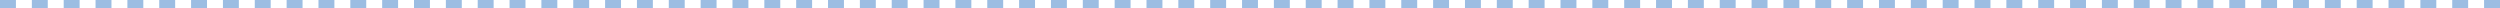 <?xml version="1.0" encoding="UTF-8"?> <svg xmlns="http://www.w3.org/2000/svg" width="300" height="1" viewBox="0 0 300 1" fill="none"> <path d="M298.089 0H300V1H298.089V0Z" fill="#9CBDE2"></path> <path d="M294.268 0H296.178V1H294.268V0Z" fill="#9CBDE2"></path> <path d="M290.446 0H292.357V1H290.446V0Z" fill="#9CBDE2"></path> <path d="M286.624 0H288.535V1H286.624V0Z" fill="#9CBDE2"></path> <path d="M282.803 0H284.713V1H282.803V0Z" fill="#9CBDE2"></path> <path d="M278.981 0H280.892V1H278.981V0Z" fill="#9CBDE2"></path> <path d="M275.159 0H277.07V1H275.159V0Z" fill="#9CBDE2"></path> <path d="M271.338 0H273.248V1H271.338V0Z" fill="#9CBDE2"></path> <path d="M267.516 0H269.427V1H267.516V0Z" fill="#9CBDE2"></path> <path d="M263.694 0H265.605V1H263.694V0Z" fill="#9CBDE2"></path> <path d="M259.873 0H261.783V1H259.873V0Z" fill="#9CBDE2"></path> <path d="M256.051 0H257.962V1H256.051V0Z" fill="#9CBDE2"></path> <path d="M252.229 0H254.14V1H252.229V0Z" fill="#9CBDE2"></path> <path d="M248.408 0H250.318V1H248.408V0Z" fill="#9CBDE2"></path> <path d="M244.586 0H246.497V1H244.586V0Z" fill="#9CBDE2"></path> <path d="M240.764 0H242.675V1H240.764V0Z" fill="#9CBDE2"></path> <path d="M236.943 0H238.854V1H236.943V0Z" fill="#9CBDE2"></path> <path d="M233.121 0H235.032V1H233.121V0Z" fill="#9CBDE2"></path> <path d="M229.299 0H231.21V1H229.299V0Z" fill="#9CBDE2"></path> <path d="M225.478 0H227.389V1H225.478V0Z" fill="#9CBDE2"></path> <path d="M221.656 0H223.567V1H221.656V0Z" fill="#9CBDE2"></path> <path d="M217.834 0H219.745V1H217.834V0Z" fill="#9CBDE2"></path> <path d="M214.013 0H215.924V1H214.013V0Z" fill="#9CBDE2"></path> <path d="M210.191 0H212.102V1H210.191V0Z" fill="#9CBDE2"></path> <path d="M206.369 0H208.28V1H206.369V0Z" fill="#9CBDE2"></path> <path d="M202.548 0H204.459V1H202.548V0Z" fill="#9CBDE2"></path> <path d="M198.726 0H200.637V1H198.726V0Z" fill="#9CBDE2"></path> <path d="M194.904 0H196.815V1H194.904V0Z" fill="#9CBDE2"></path> <path d="M191.083 0H192.994V1H191.083V0Z" fill="#9CBDE2"></path> <path d="M187.261 0H189.172V1H187.261V0Z" fill="#9CBDE2"></path> <path d="M183.439 0H185.35V1H183.439V0Z" fill="#9CBDE2"></path> <path d="M179.618 0H181.529V1H179.618V0Z" fill="#9CBDE2"></path> <path d="M175.796 0H177.707V1H175.796V0Z" fill="#9CBDE2"></path> <path d="M171.975 0H173.885V1H171.975V0Z" fill="#9CBDE2"></path> <path d="M168.153 0H170.064V1H168.153V0Z" fill="#9CBDE2"></path> <path d="M164.331 0H166.242V1H164.331V0Z" fill="#9CBDE2"></path> <path d="M160.51 0H162.42V1H160.51V0Z" fill="#9CBDE2"></path> <path d="M156.688 0H158.599V1H156.688V0Z" fill="#9CBDE2"></path> <path d="M152.866 0H154.777V1H152.866V0Z" fill="#9CBDE2"></path> <path d="M149.045 0H150.955V1H149.045V0Z" fill="#9CBDE2"></path> <path d="M145.223 0H147.134V1H145.223V0Z" fill="#9CBDE2"></path> <path d="M141.401 0H143.312V1H141.401V0Z" fill="#9CBDE2"></path> <path d="M137.58 0H139.49V1H137.58V0Z" fill="#9CBDE2"></path> <path d="M133.758 0H135.669V1H133.758V0Z" fill="#9CBDE2"></path> <path d="M129.936 0H131.847V1H129.936V0Z" fill="#9CBDE2"></path> <path d="M126.115 0H128.025V1H126.115V0Z" fill="#9CBDE2"></path> <path d="M122.293 0H124.204V1H122.293V0Z" fill="#9CBDE2"></path> <path d="M118.471 0H120.382V1H118.471V0Z" fill="#9CBDE2"></path> <path d="M114.65 0H116.561V1H114.65V0Z" fill="#9CBDE2"></path> <path d="M110.828 0H112.739V1H110.828V0Z" fill="#9CBDE2"></path> <path d="M107.006 0H108.917V1H107.006V0Z" fill="#9CBDE2"></path> <path d="M103.185 0H105.096V1H103.185V0Z" fill="#9CBDE2"></path> <path d="M99.363 0H101.274V1H99.363V0Z" fill="#9CBDE2"></path> <path d="M95.541 0H97.452V1H95.541V0Z" fill="#9CBDE2"></path> <path d="M91.72 0H93.631V1H91.72V0Z" fill="#9CBDE2"></path> <path d="M87.898 0H89.809V1H87.898V0Z" fill="#9CBDE2"></path> <path d="M84.076 0H85.987V1H84.076V0Z" fill="#9CBDE2"></path> <path d="M80.255 0H82.166V1H80.255V0Z" fill="#9CBDE2"></path> <path d="M76.433 0H78.344V1H76.433V0Z" fill="#9CBDE2"></path> <path d="M72.612 0H74.522V1H72.612V0Z" fill="#9CBDE2"></path> <path d="M68.79 0H70.701V1H68.79V0Z" fill="#9CBDE2"></path> <path d="M64.968 0H66.879V1H64.968V0Z" fill="#9CBDE2"></path> <path d="M61.147 0H63.057V1H61.147V0Z" fill="#9CBDE2"></path> <path d="M57.325 0H59.236V1H57.325V0Z" fill="#9CBDE2"></path> <path d="M53.503 0H55.414V1H53.503V0Z" fill="#9CBDE2"></path> <path d="M49.681 0H51.592V1H49.681V0Z" fill="#9CBDE2"></path> <path d="M45.86 0H47.771V1H45.86V0Z" fill="#9CBDE2"></path> <path d="M42.038 0H43.949V1H42.038V0Z" fill="#9CBDE2"></path> <path d="M38.217 0H40.127V1H38.217V0Z" fill="#9CBDE2"></path> <path d="M34.395 0H36.306V1H34.395V0Z" fill="#9CBDE2"></path> <path d="M30.573 0H32.484V1H30.573V0Z" fill="#9CBDE2"></path> <path d="M26.752 0H28.662V1H26.752V0Z" fill="#9CBDE2"></path> <path d="M22.93 0H24.841V1H22.93V0Z" fill="#9CBDE2"></path> <path d="M19.108 0H21.019V1H19.108V0Z" fill="#9CBDE2"></path> <path d="M15.287 0H17.198V1H15.287V0Z" fill="#9CBDE2"></path> <path d="M11.465 0H13.376V1H11.465V0Z" fill="#9CBDE2"></path> <path d="M7.643 0H9.554V1H7.643V0Z" fill="#9CBDE2"></path> <path d="M3.822 0H5.732V1H3.822V0Z" fill="#9CBDE2"></path> <path d="M0 0H1.911V1H0V0Z" fill="#9CBDE2"></path> </svg> 